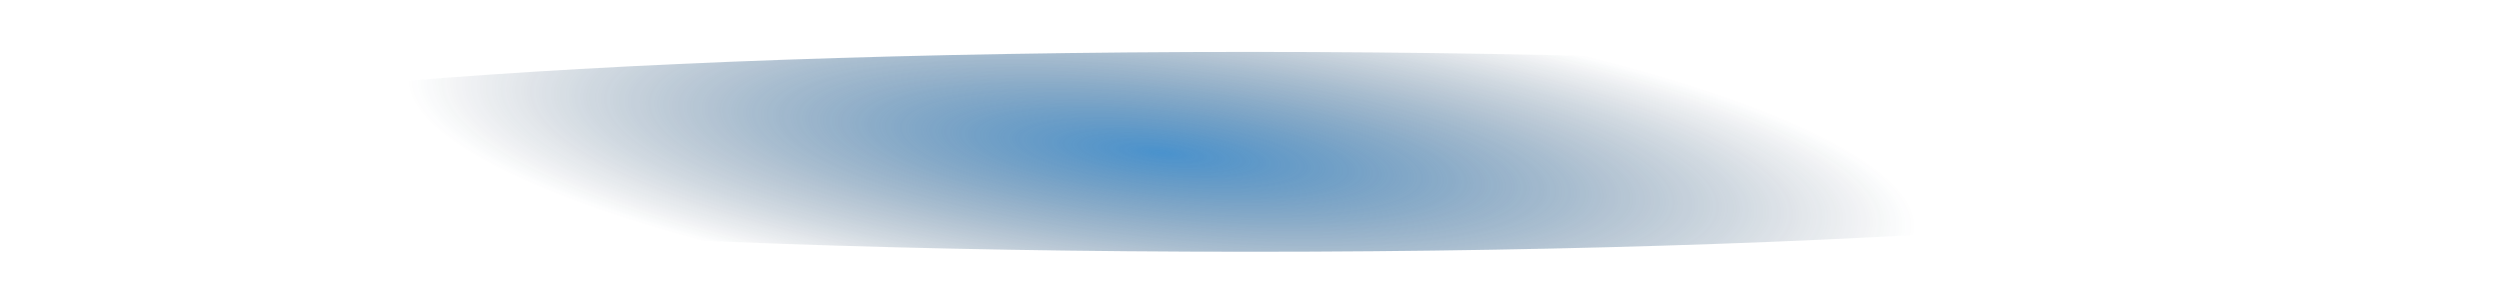 <?xml version="1.0" encoding="utf-8"?>
<svg xmlns="http://www.w3.org/2000/svg" fill="none" height="100%" overflow="visible" preserveAspectRatio="none" style="display: block;" viewBox="0 0 626 76" width="100%">
<g filter="url(#filter0_f_0_91)" id="Ellipse 258" opacity="0.8" style="mix-blend-mode:screen">
<path d="M613 38.021C613 51.839 478.685 63.041 313 63.041C147.315 63.041 13 51.839 13 38.021C13 24.202 147.315 13 313 13C478.685 13 613 24.202 613 38.021Z" fill="url(#paint0_radial_0_91)"/>
</g>
<defs>
<filter color-interpolation-filters="sRGB" filterUnits="userSpaceOnUse" height="74.692" id="filter0_f_0_91" width="624.651" x="0.675" y="0.675">
<feFlood flood-opacity="0" result="BackgroundImageFix"/>
<feBlend in="SourceGraphic" in2="BackgroundImageFix" mode="normal" result="shape"/>
<feGaussianBlur result="effect1_foregroundBlur_0_91" stdDeviation="6.163"/>
</filter>
<radialGradient cx="0" cy="0" gradientTransform="translate(290.749 38.252) rotate(5.921) scale(190.608 41.799)" gradientUnits="userSpaceOnUse" id="paint0_radial_0_91" r="1">
<stop stop-color="#1D77C0"/>
<stop offset="1" stop-color="#092543" stop-opacity="0"/>
</radialGradient>
</defs>
</svg>